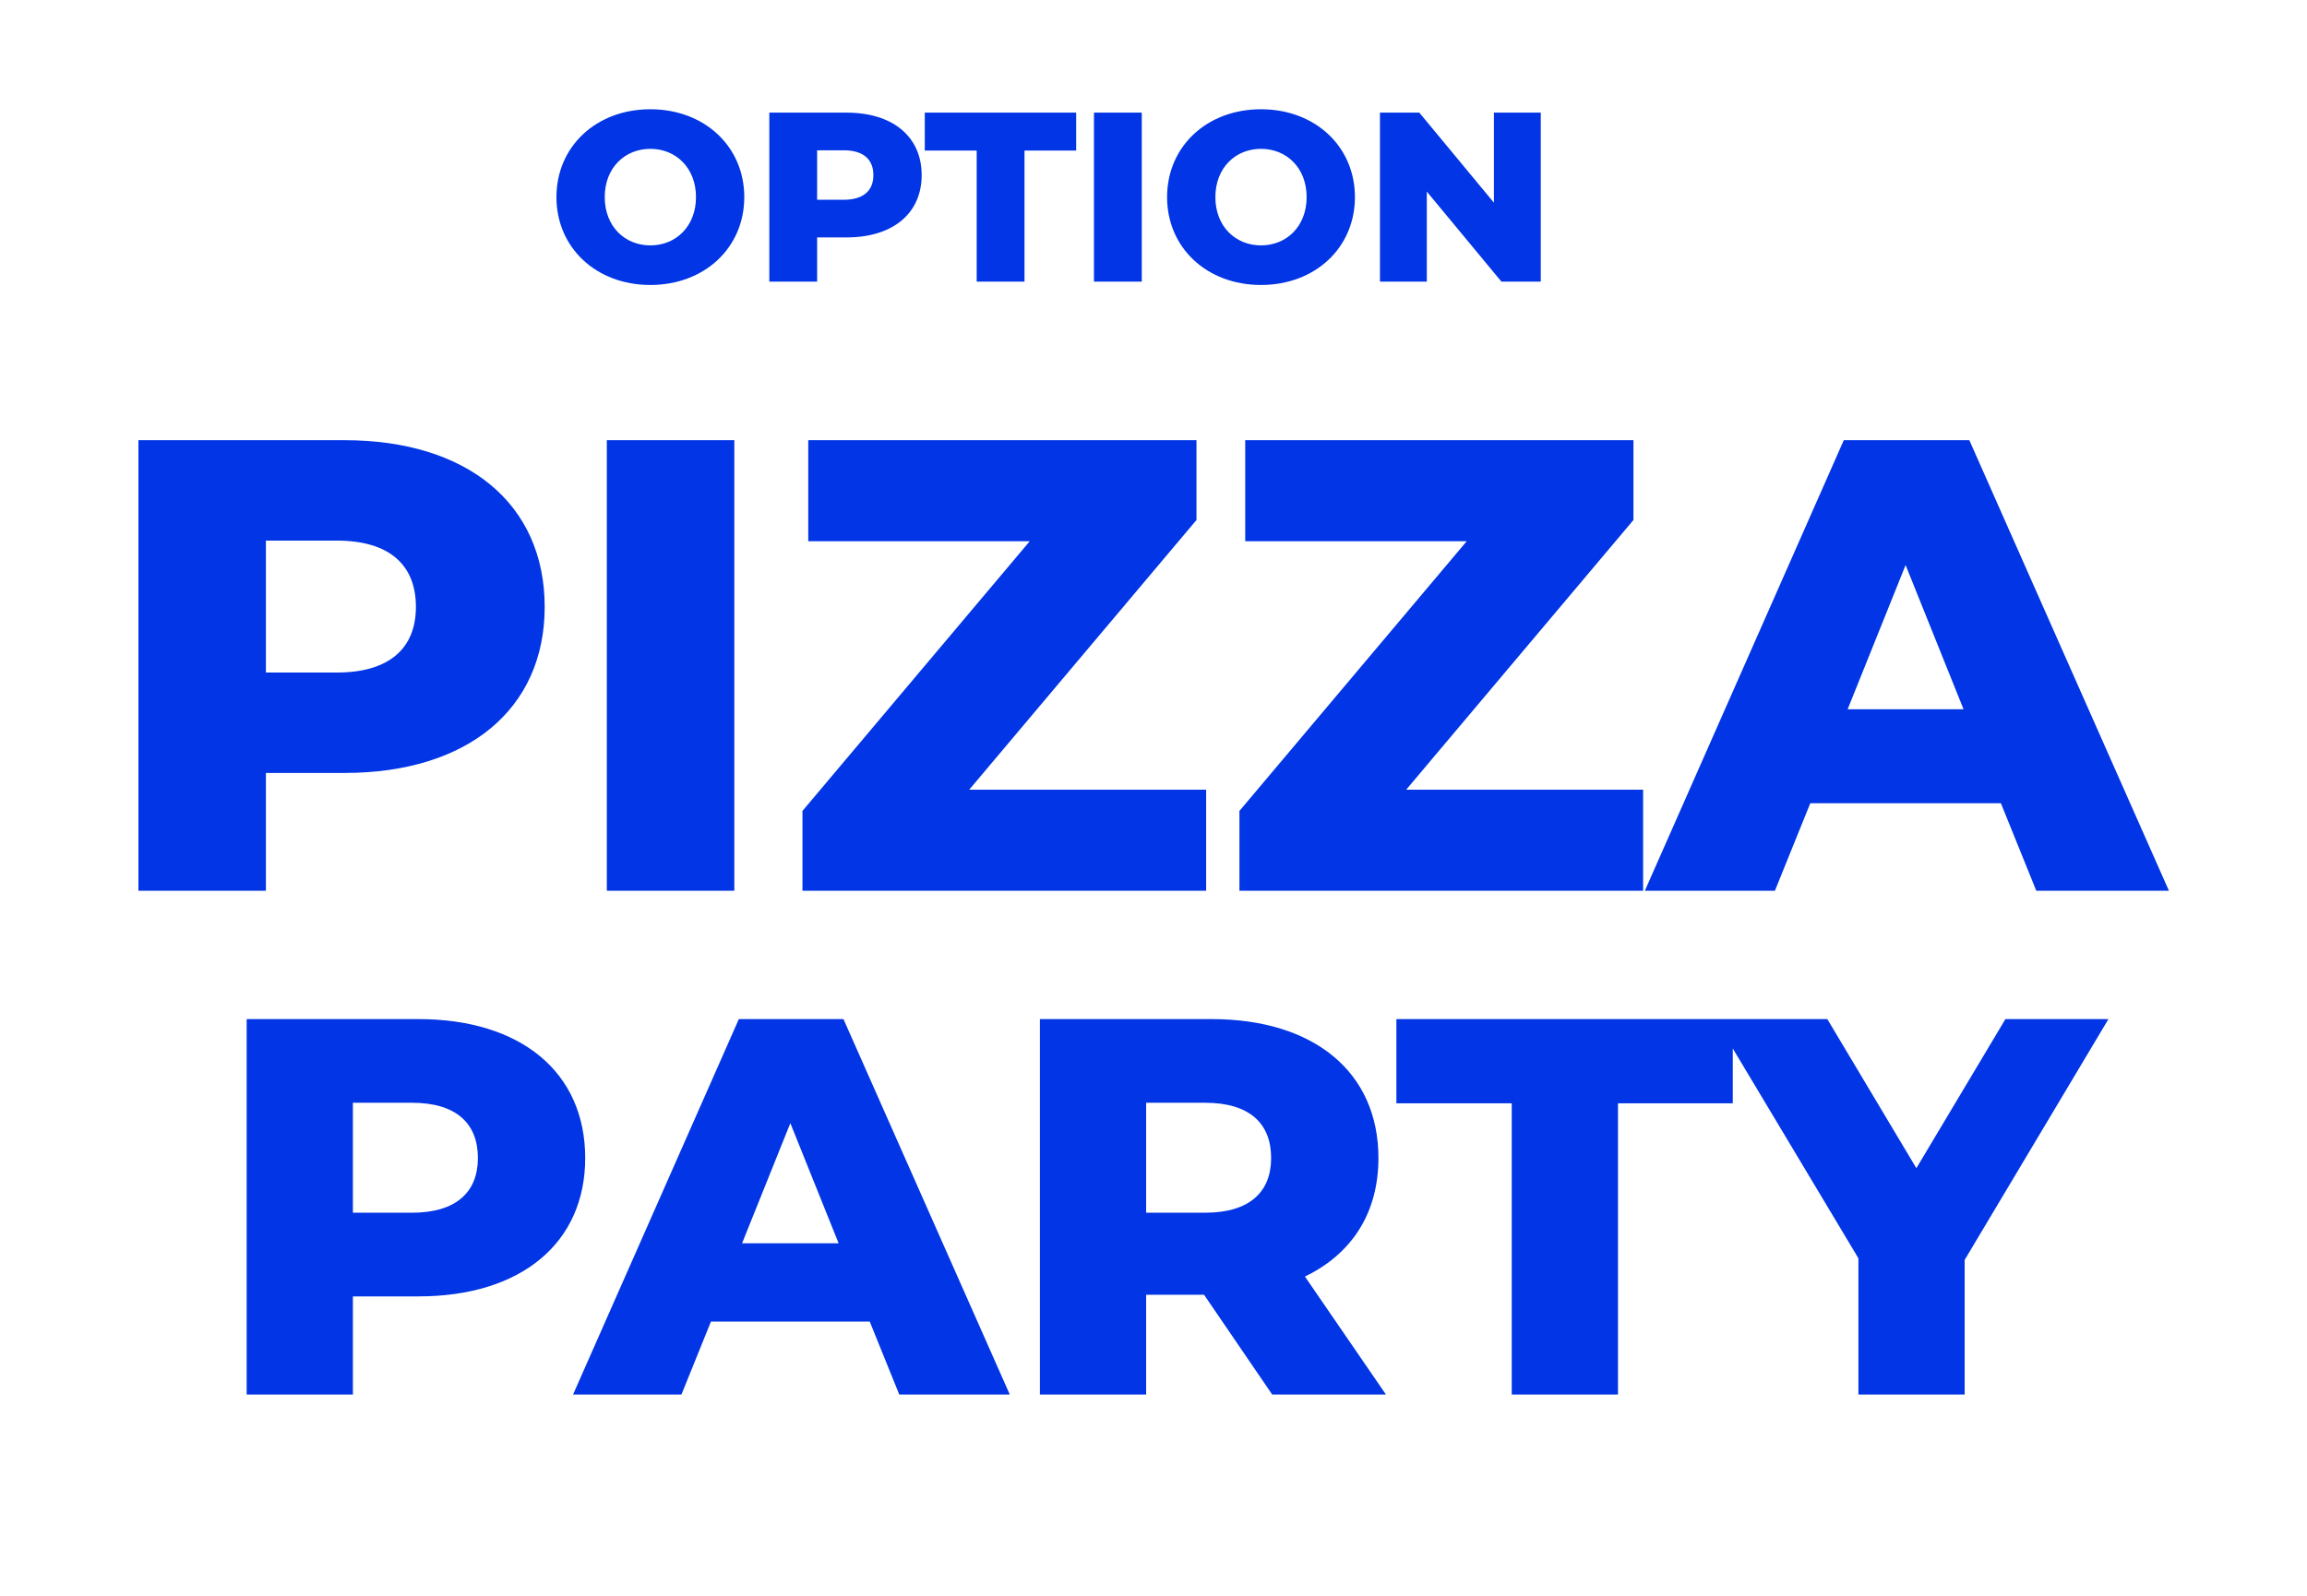<svg width="172" height="119" viewBox="0 0 172 119" fill="none" xmlns="http://www.w3.org/2000/svg">
<path d="M48.488 21.252C44.456 21.252 41.486 18.48 41.486 14.7C41.486 10.92 44.456 8.148 48.488 8.148C52.52 8.148 55.49 10.92 55.49 14.7C55.49 18.48 52.52 21.252 48.488 21.252ZM48.488 18.3C50.396 18.3 51.89 16.878 51.89 14.7C51.89 12.522 50.396 11.1 48.488 11.1C46.58 11.1 45.086 12.522 45.086 14.7C45.086 16.878 46.58 18.3 48.488 18.3ZM63.117 8.4C66.555 8.4 68.715 10.182 68.715 13.062C68.715 15.924 66.555 17.706 63.117 17.706H60.921V21H57.357V8.4H63.117ZM62.901 14.898C64.377 14.898 65.115 14.214 65.115 13.062C65.115 11.892 64.377 11.208 62.901 11.208H60.921V14.898H62.901ZM72.818 21V11.226H68.948V8.4H80.234V11.226H76.382V21H72.818ZM81.562 21V8.4H85.126V21H81.562ZM94.015 21.252C89.983 21.252 87.013 18.48 87.013 14.7C87.013 10.92 89.983 8.148 94.015 8.148C98.047 8.148 101.017 10.92 101.017 14.7C101.017 18.48 98.047 21.252 94.015 21.252ZM94.015 18.3C95.923 18.3 97.417 16.878 97.417 14.7C97.417 12.522 95.923 11.1 94.015 11.1C92.107 11.1 90.613 12.522 90.613 14.7C90.613 16.878 92.107 18.3 94.015 18.3ZM111.38 8.4H114.872V21H111.938L106.376 14.286V21H102.884V8.4H105.818L111.38 15.114V8.4Z" fill="#0135E5"/>
<path d="M25.681 32.828C34.849 32.828 40.609 37.58 40.609 45.26C40.609 52.892 34.849 57.644 25.681 57.644H19.825V66.428H10.321V32.828H25.681ZM25.105 50.156C29.041 50.156 31.009 48.332 31.009 45.26C31.009 42.14 29.041 40.316 25.105 40.316H19.825V50.156H25.105ZM45.243 66.428V32.828H54.747V66.428H45.243ZM72.26 58.892H89.924V66.428H59.828V60.476L76.772 40.364H60.26V32.828H89.204V38.78L72.26 58.892ZM104.839 58.892H122.503V66.428H92.407V60.476L109.351 40.364H92.839V32.828H121.783V38.78L104.839 58.892ZM151.817 66.428L149.177 59.9H134.969L132.329 66.428H122.633L137.465 32.828H146.825L161.705 66.428H151.817ZM137.753 52.892H146.393L142.073 42.14L137.753 52.892Z" fill="#0135E5"/>
<path d="M31.19 76C38.83 76 43.63 79.96 43.63 86.36C43.63 92.72 38.83 96.68 31.19 96.68H26.31V104H18.39V76H31.19ZM30.71 90.44C33.99 90.44 35.63 88.92 35.63 86.36C35.63 83.76 33.99 82.24 30.71 82.24H26.31V90.44H30.71ZM67.045 104L64.845 98.56H53.005L50.805 104H42.725L55.085 76H62.885L75.285 104H67.045ZM55.325 92.72H62.525L58.925 83.76L55.325 92.72ZM94.85 104L89.77 96.56H85.451V104H77.531V76H90.331C97.971 76 102.77 79.96 102.77 86.36C102.77 90.48 100.77 93.52 97.29 95.2L103.33 104H94.85ZM94.77 86.36C94.77 83.76 93.13 82.24 89.85 82.24H85.451V90.44H89.85C93.13 90.44 94.77 88.92 94.77 86.36ZM112.709 104V82.28H104.109V76H129.189V82.28H120.629V104H112.709ZM157.196 76L146.476 93.96V104H138.556V93.84L127.876 76H136.236L142.876 87.12L149.516 76H157.196Z" fill="#0135E5"/>
</svg>
